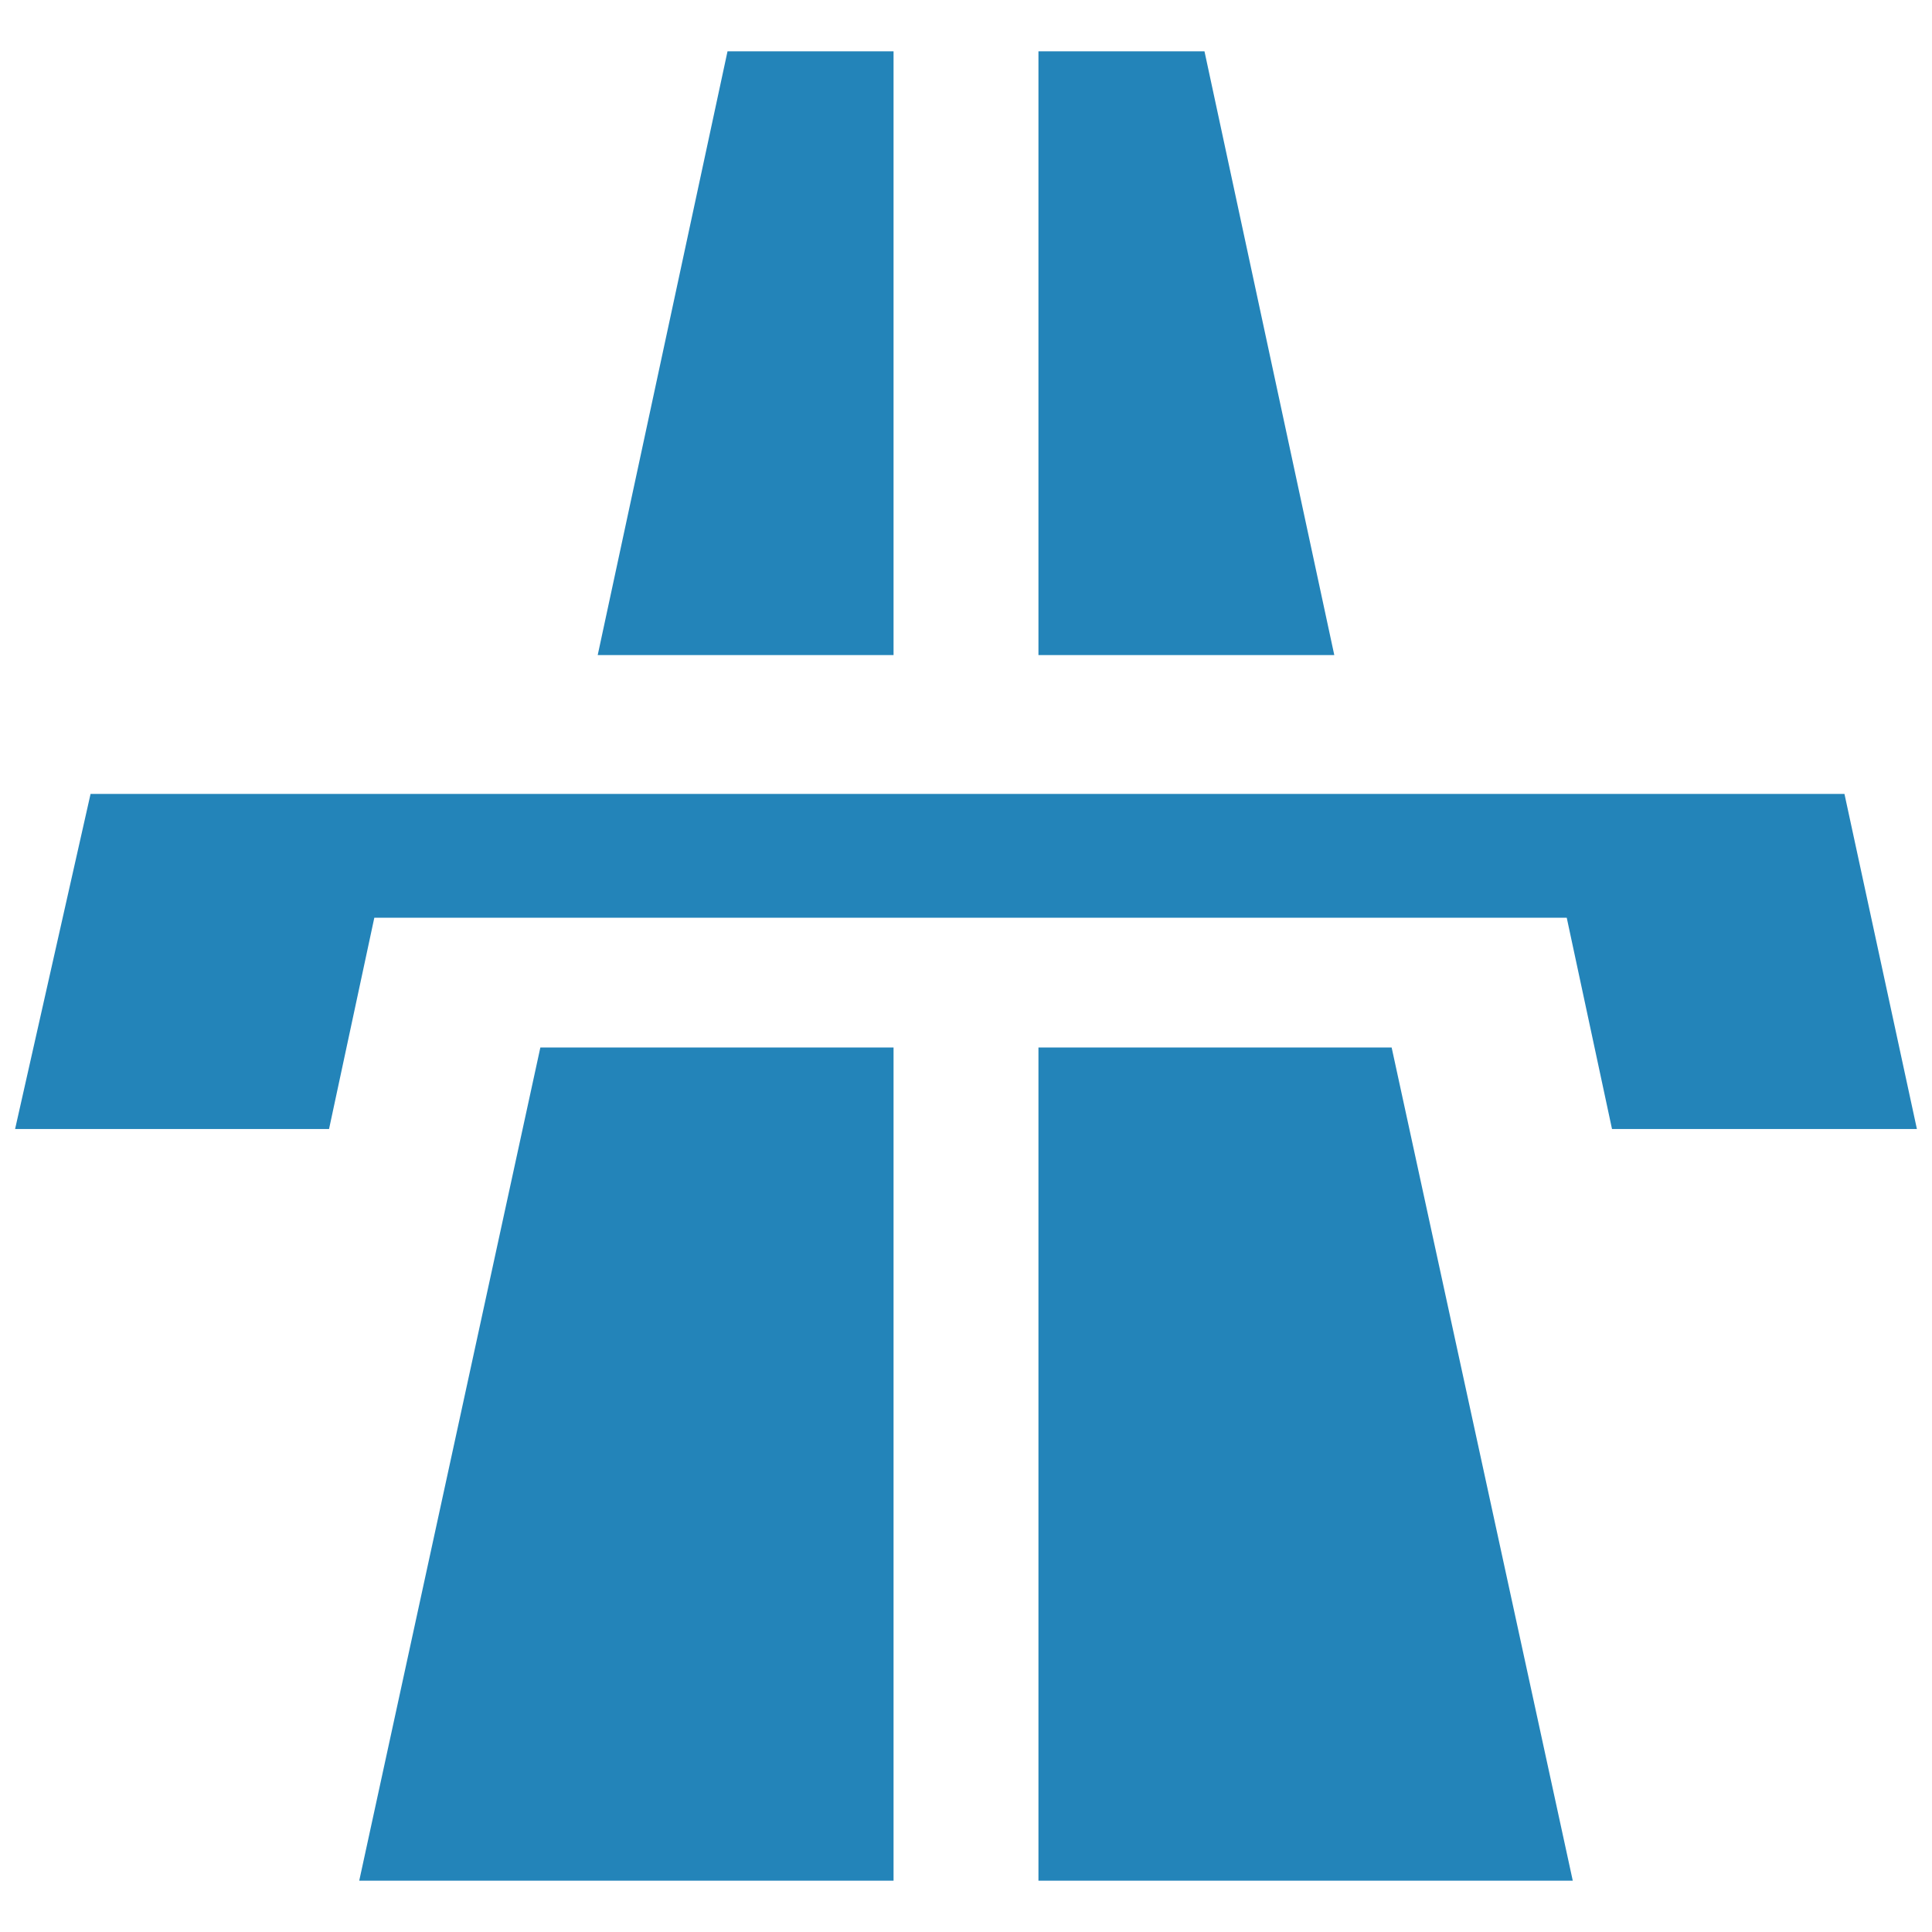 <?xml version="1.0" encoding="utf-8"?>
<!-- Generator: Adobe Illustrator 27.0.0, SVG Export Plug-In . SVG Version: 6.00 Build 0)  -->
<svg version="1.1" id="Ebene_1" xmlns="http://www.w3.org/2000/svg" xmlns:xlink="http://www.w3.org/1999/xlink" x="0px" y="0px"
	 viewBox="0 0 64 64" style="enable-background:new 0 0 64 64;" xml:space="preserve">
<style type="text/css">
	.st0{fill:#2384B9;}
</style>
<g>
	<g>
		<g>
			<polygon class="st0" points="63.5,37.4 61.1,26.3 51.1,26.3 13.3,26.3 3,26.3 0.5,37.4 10.9,37.4 12.4,30.4 51.9,30.4 53.4,37.4 
							"/>
		</g>
		<g>
			<polygon class="st0" points="11.9,62.3 29.6,62.3 29.6,34.7 17.9,34.7 			"/>
			<polygon class="st0" points="46.1,34.7 34.4,34.7 34.4,62.3 52.1,62.3 			"/>
		</g>
	</g>
	<g>
		<polygon class="st0" points="19.8,21.7 29.6,21.7 29.6,1.7 24.1,1.7 		"/>
		<polygon class="st0" points="34.4,21.7 44.2,21.7 39.9,1.7 34.4,1.7 		"/>
	</g>
</g>
</svg>
